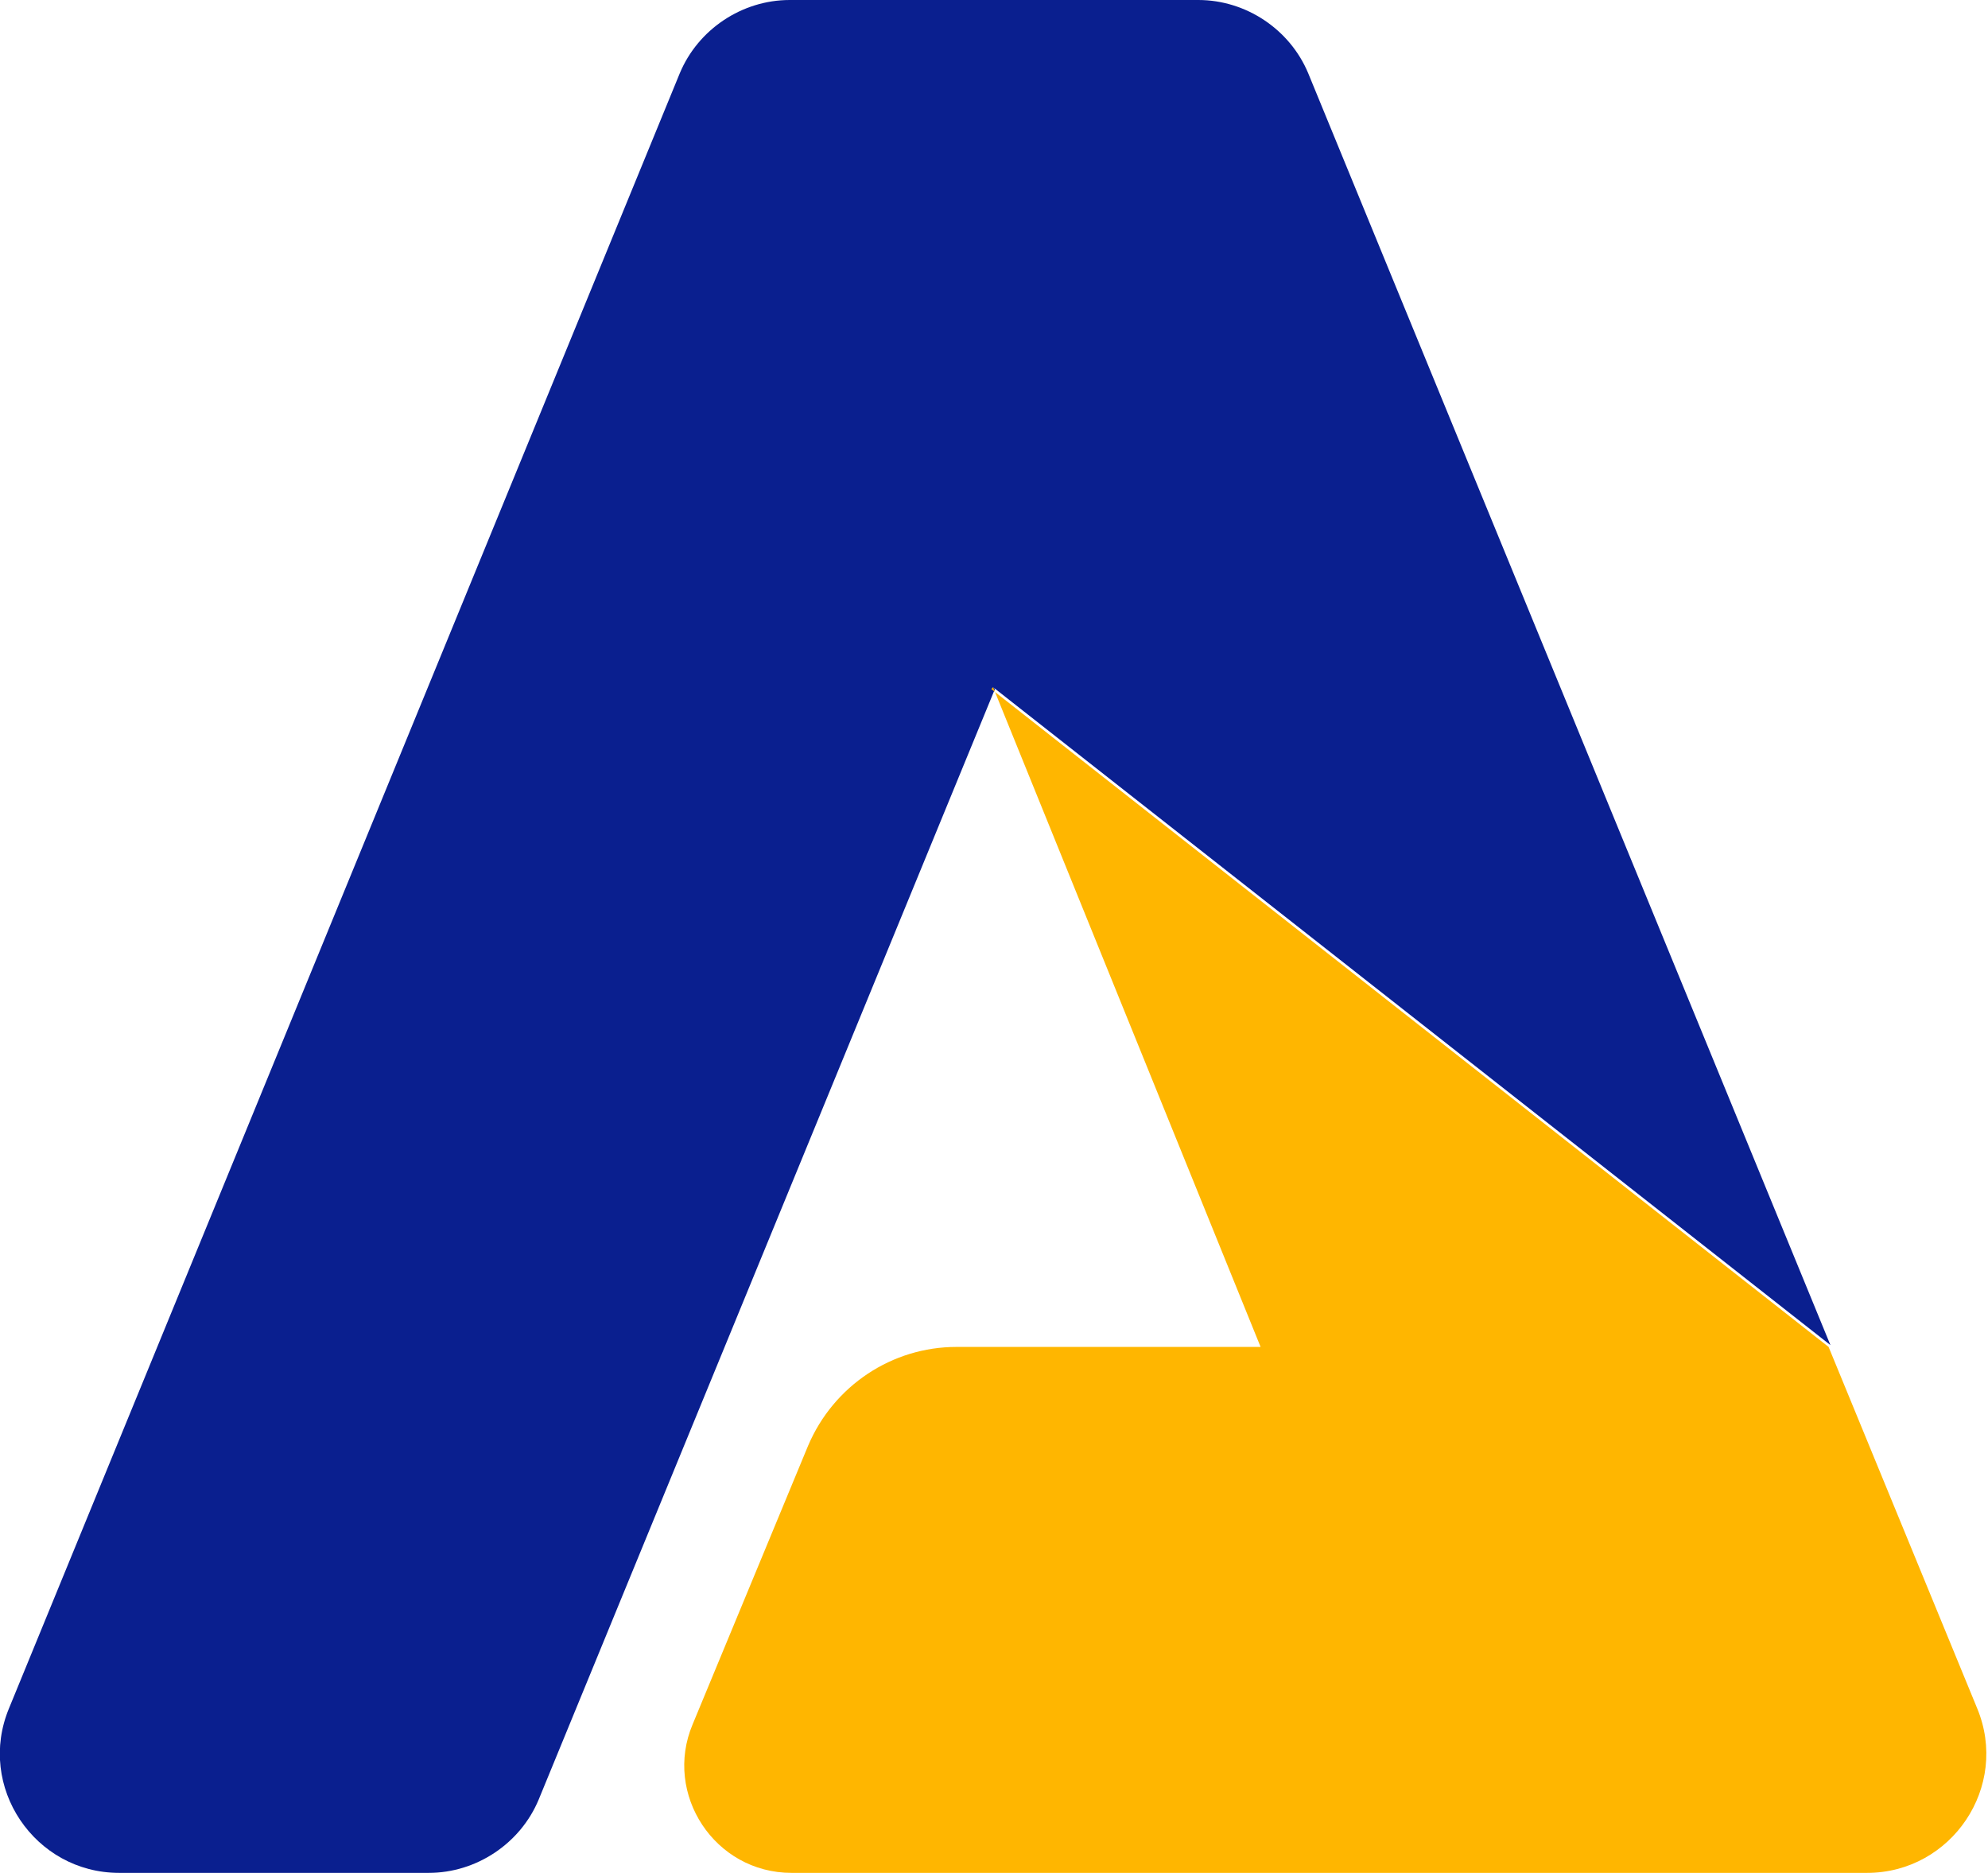 <?xml version="1.0" encoding="UTF-8"?>
<svg data-bbox="-0.009 0 108.419 102.2" viewBox="0 0 108.5 102.2" height="102.2" width="108.5" xmlns="http://www.w3.org/2000/svg" data-type="color">
    <g>
        <path d="m54.2 37.5 45.7 35.9L71.4 4c-1-2.4-3.4-4-6-4H43.1c-2.6 0-5 1.6-6 4L.5 93.2c-1.8 4.3 1.4 9 6 9h16.9c2.6 0 5-1.6 6-4l24.9-60.6Z" fill="#0a1f8f" data-color="1"/>
        <path d="m54.2 37.5 14.6 36H52.2c-3.5 0-6.7 2.1-8.1 5.4l-6.3 15.2c-1.6 3.8 1.2 8.1 5.4 8.1h58.7c4.6 0 7.8-4.7 6-9l-8.1-19.7-45.7-35.9Z" fill="#ffb600" data-color="2"/>
    </g>
</svg>
